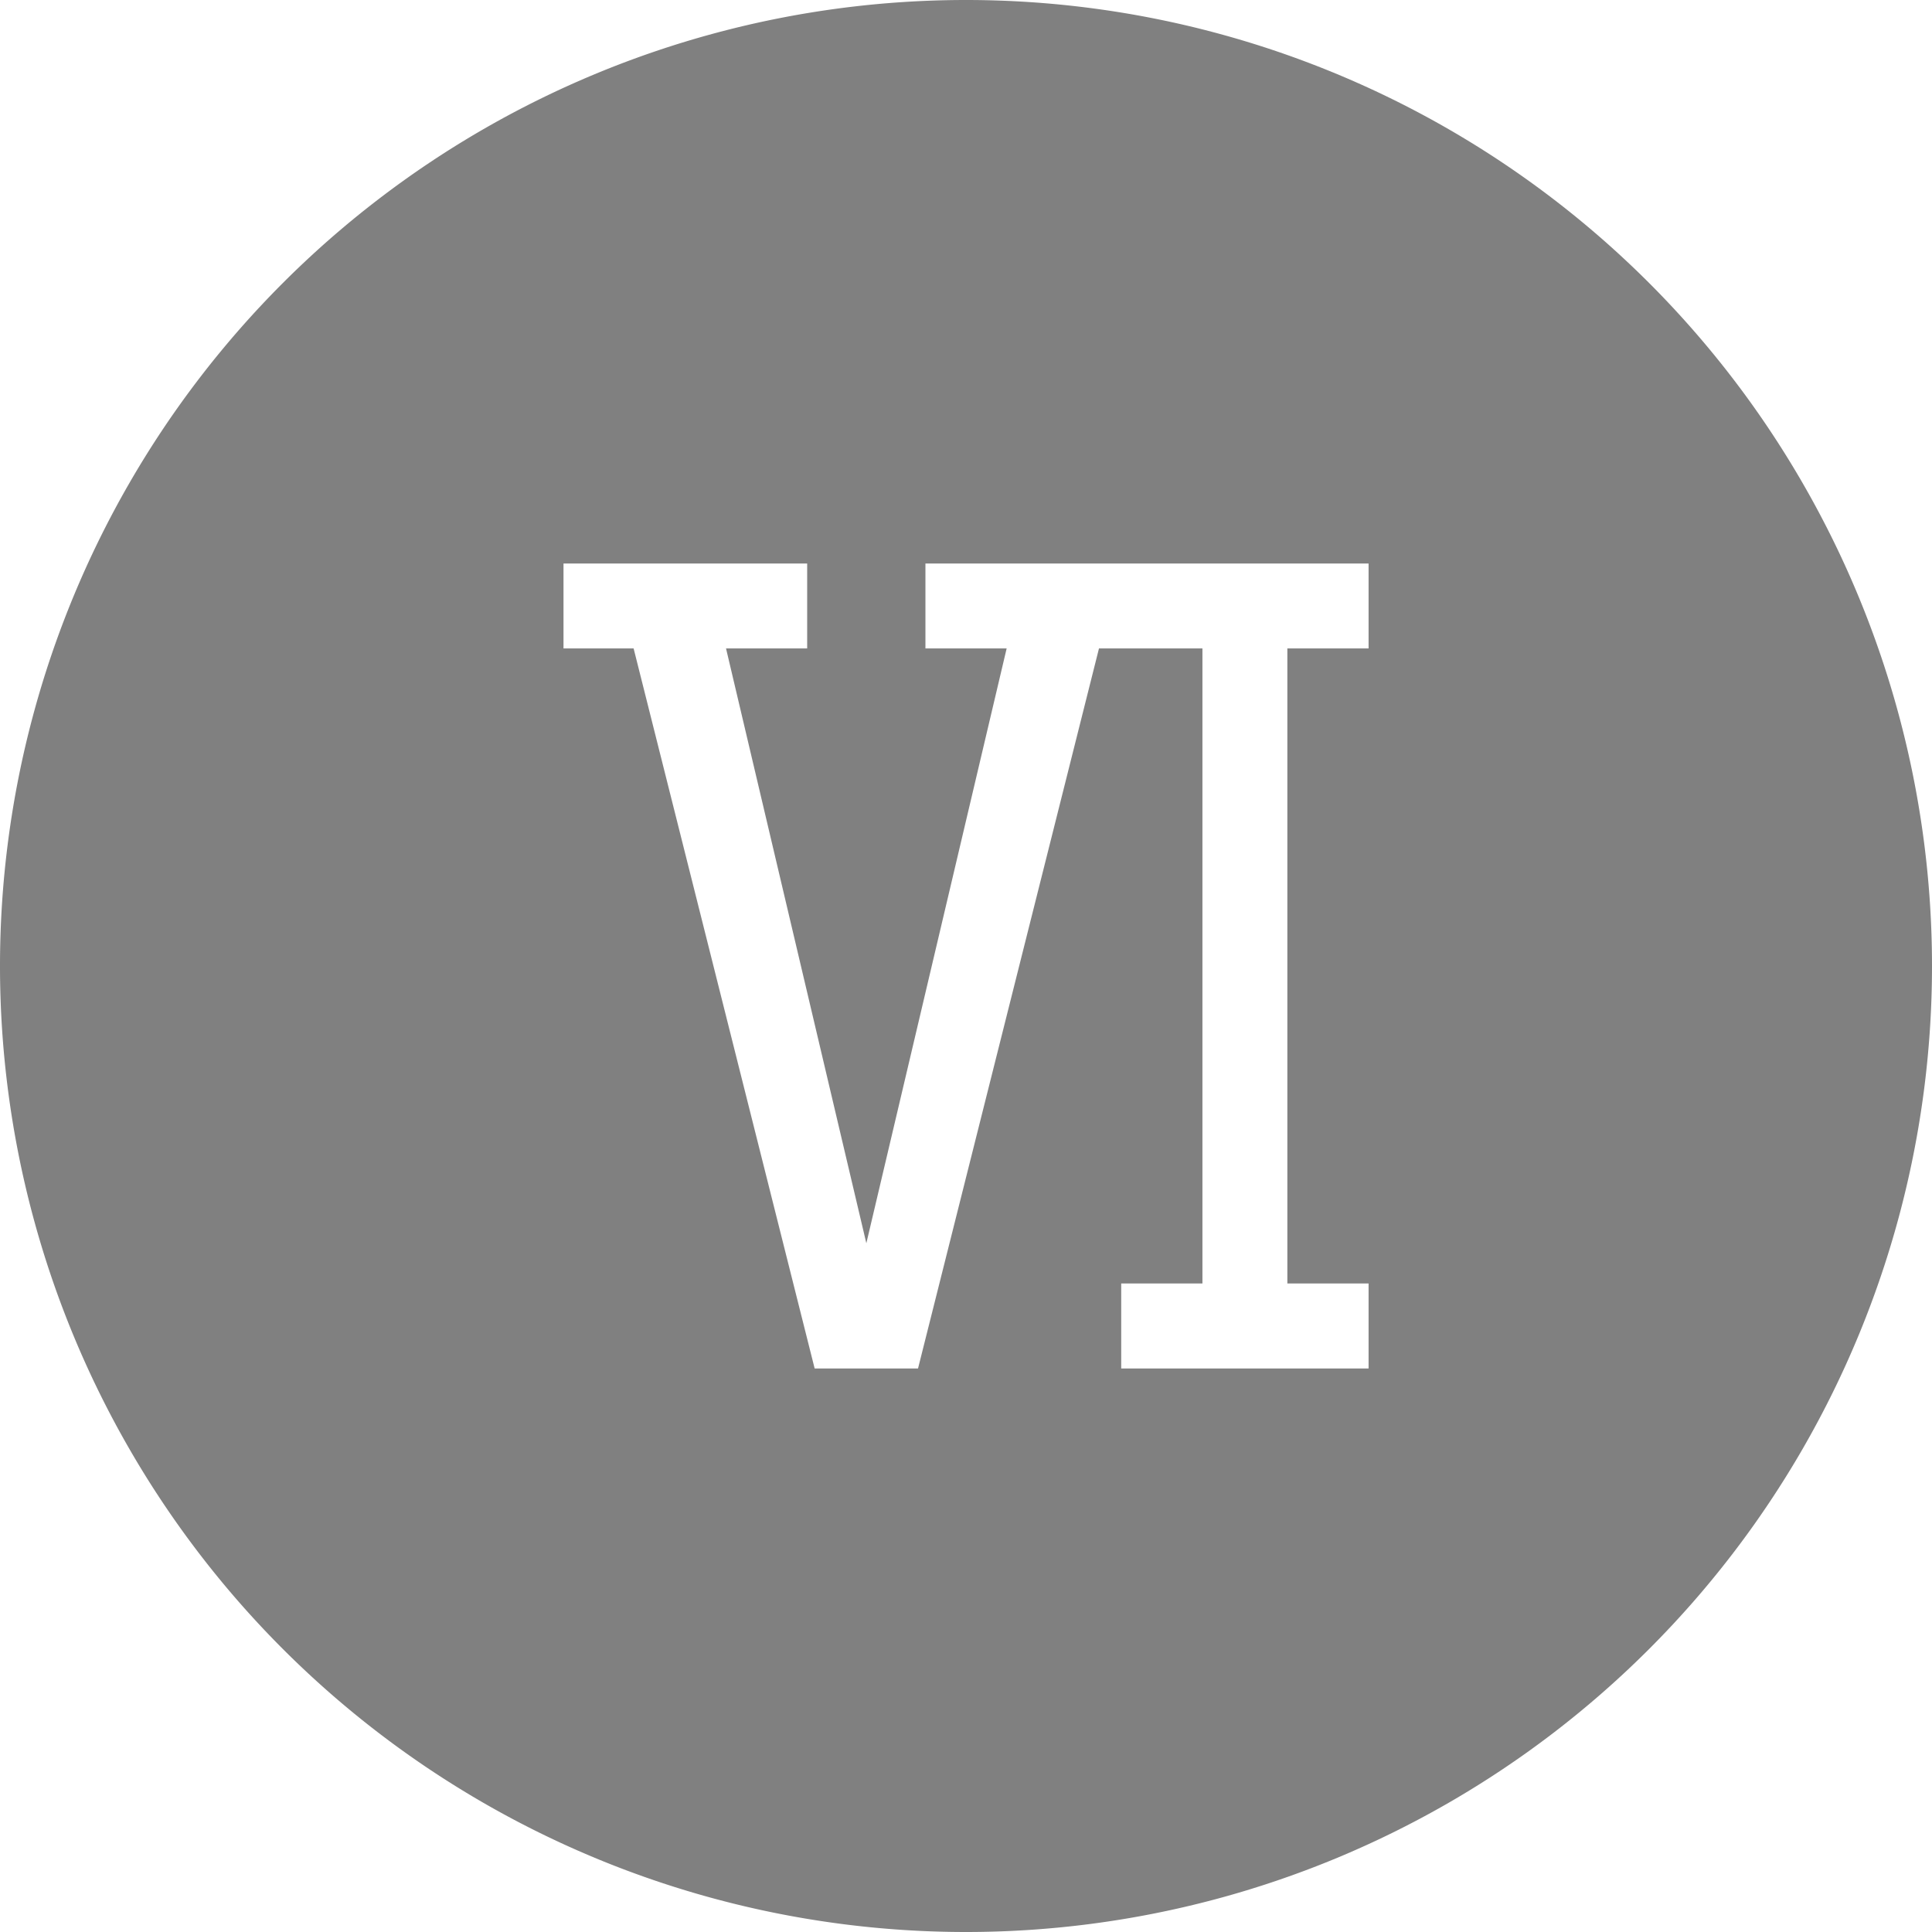 <svg xmlns="http://www.w3.org/2000/svg" width="24" height="24" viewBox="0 0 24 24"><path d="M12 0A12 12 0 0 0 0 12a12 12 0 0 0 12 12 12 12 0 0 0 12-12A12 12 0 0 0 12 0ZM7 7h3.027v1.055H9.019l1.743 7.389 1.743-7.389h-1.009V7h5.505v1.055h-1.009v7.889h1.009v1.056h-3.073v-1.056h1.009V8.055h-1.285l-2.248 8.945h-1.284L7.871 8.055h-.871Z" fill="#808080"/></svg>
